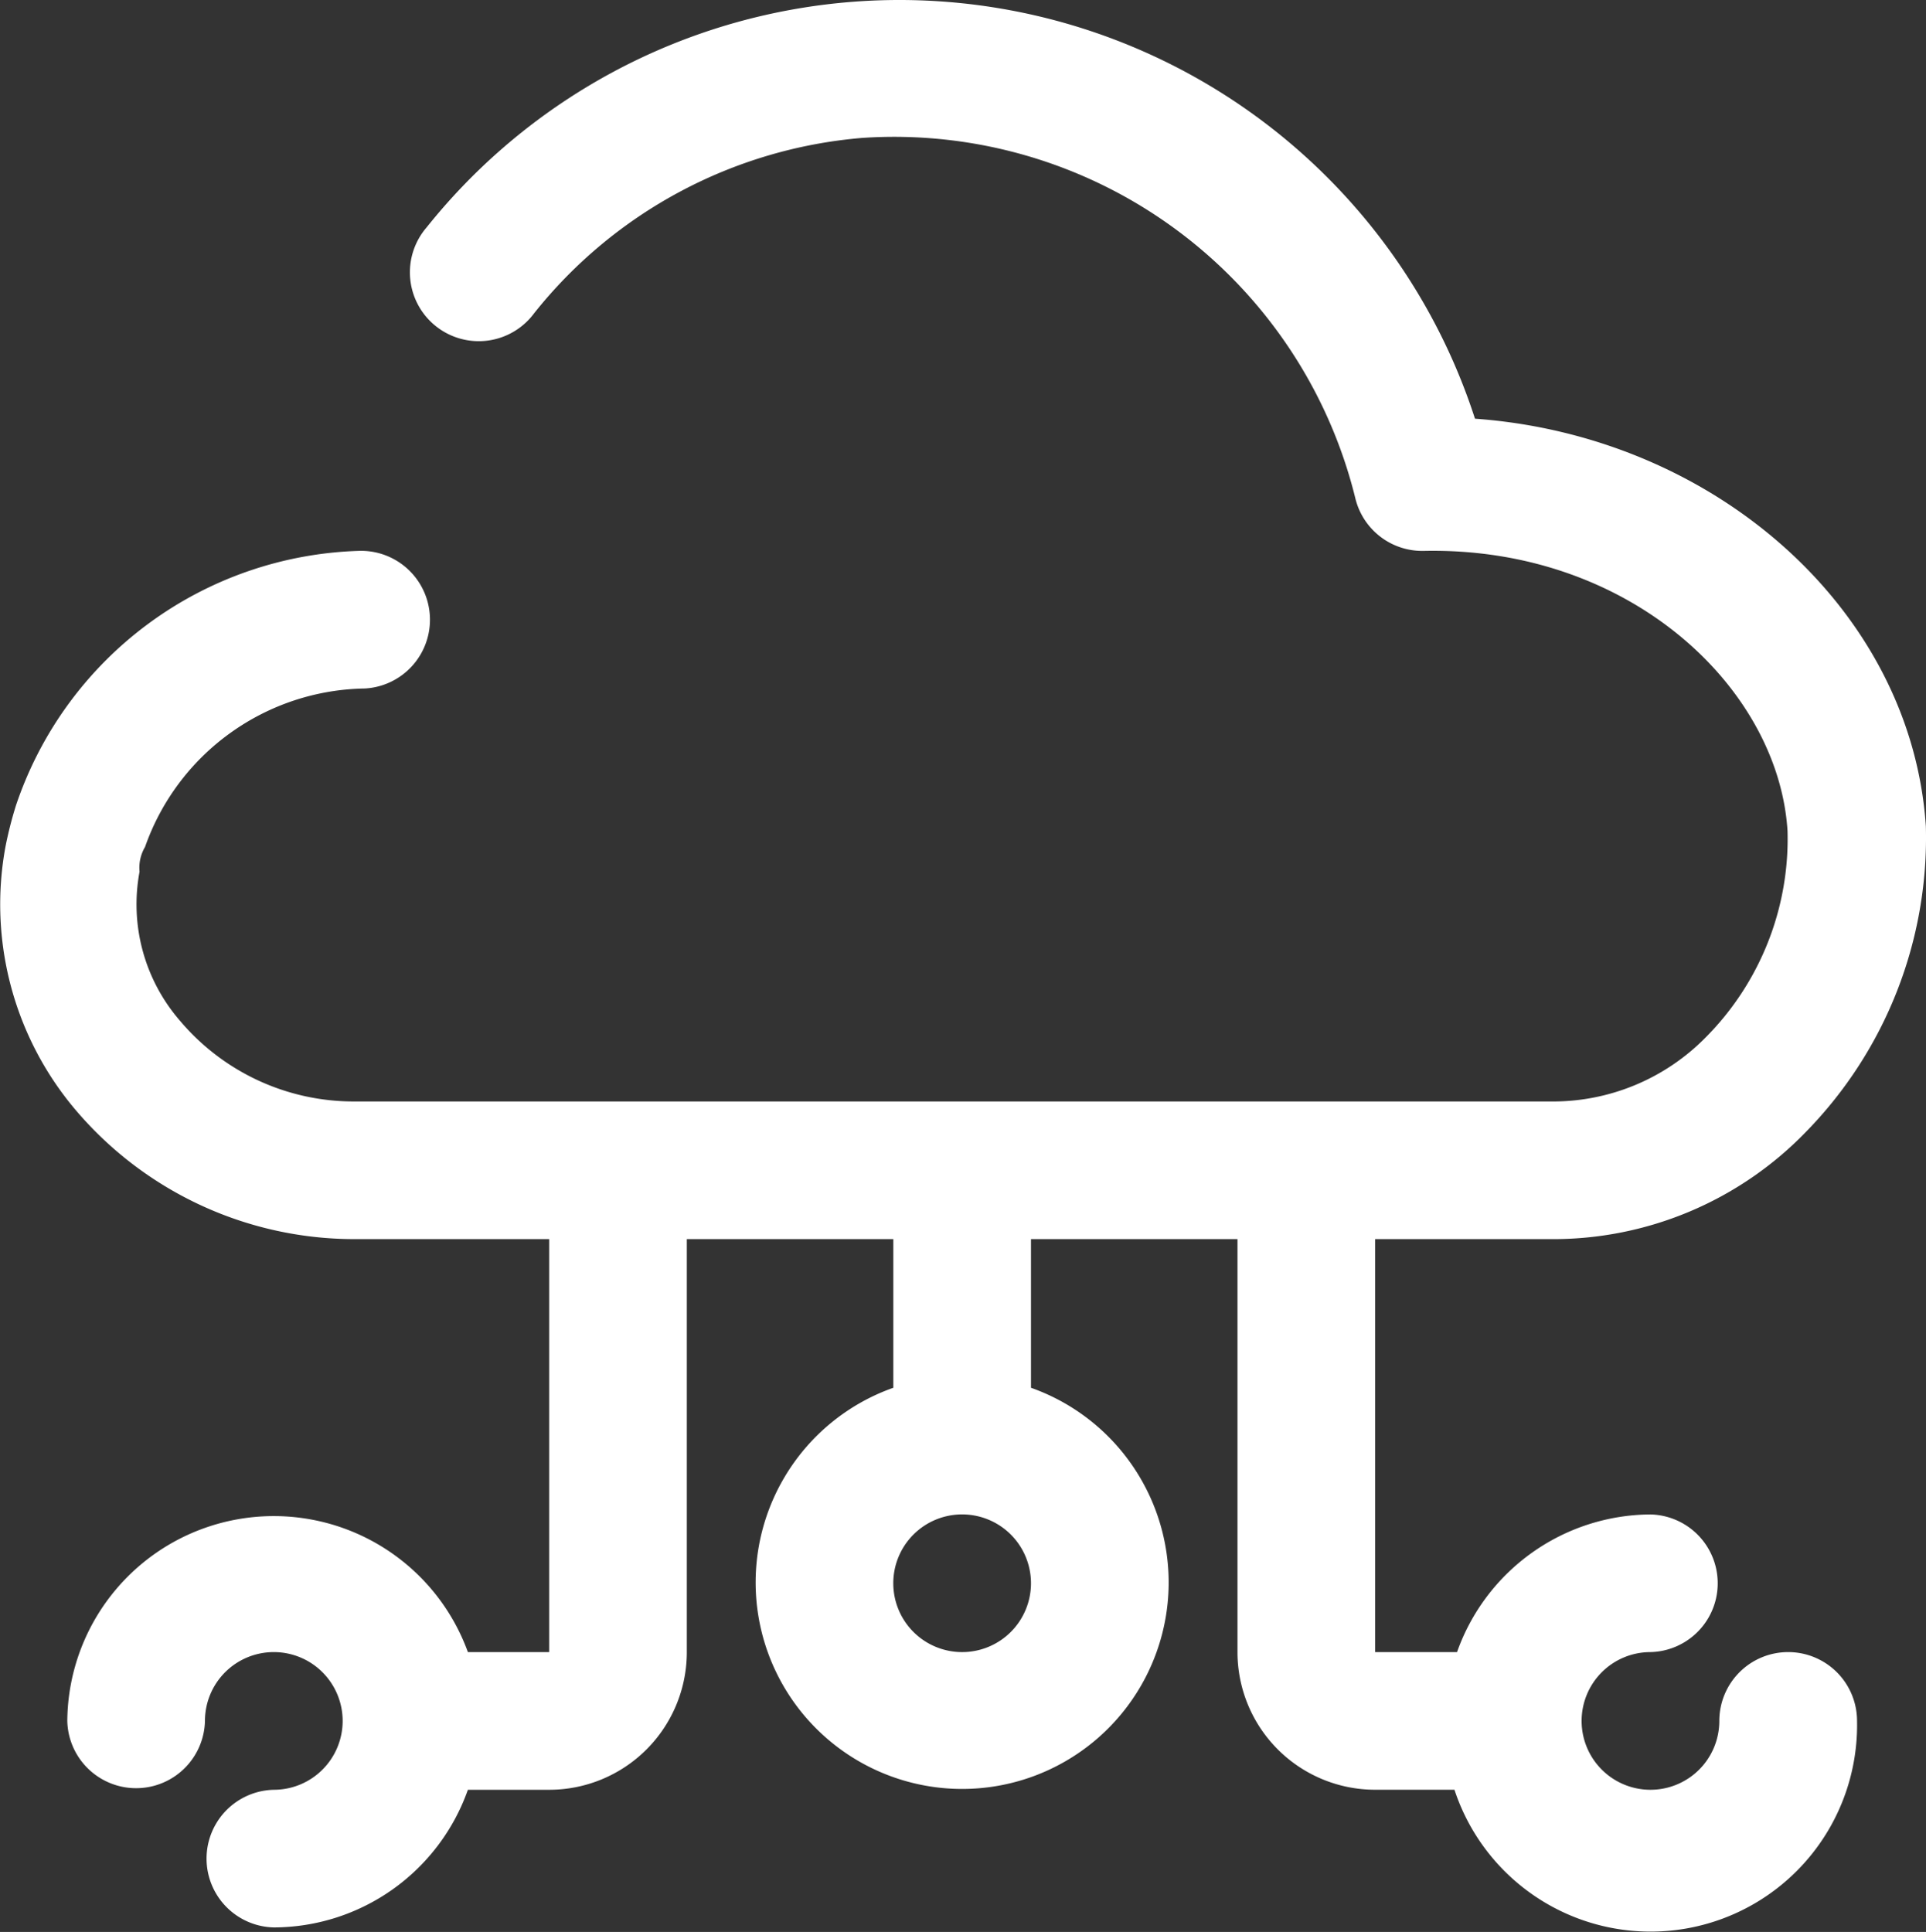 <?xml version="1.0" encoding="UTF-8"?> <svg xmlns="http://www.w3.org/2000/svg" id="cloud_computing" data-name="cloud computing" width="52.145" height="52.31" viewBox="0 0 52.145 52.31"><rect x="0" y="0" width="52.145" height="52.31" fill="#333333" stroke="none"/><path id="Pfad_178" data-name="Pfad 178" d="M50.435,46.73a1.864,1.864,0,0,0-1.864,1.864,1.864,1.864,0,1,1-1.864-1.864,1.864,1.864,0,0,0,0-3.727,5.591,5.591,0,0,0-5.237,3.727H39.253V35.548h4.734a9.523,9.523,0,0,0,6.933-2.907,11.387,11.387,0,0,0,3.243-8.275C53.771,18.5,48.441,13.8,41.956,13.334A16.381,16.381,0,0,0,13.573,8.153a1.864,1.864,0,1,0,2.907,2.33,12.691,12.691,0,0,1,8.89-4.752,12.859,12.859,0,0,1,13.344,9.747,1.864,1.864,0,0,0,1.864,1.435c5.591-.112,9.6,3.727,9.84,7.585A7.622,7.622,0,0,1,48.2,30.088a5.8,5.8,0,0,1-4.212,1.733H11.6a6.149,6.149,0,0,1-4.7-2.18A4.808,4.808,0,0,1,5.8,25.6a1.108,1.108,0,0,1,.149-.671A6.411,6.411,0,0,1,11.9,20.639a1.865,1.865,0,0,0-.13-3.727,10.12,10.12,0,0,0-9.318,6.9,10.548,10.548,0,0,0-.28,1.1,8.61,8.61,0,0,0,1.864,7.1A9.9,9.9,0,0,0,11.6,35.548H16.89V46.73h-2.2A5.591,5.591,0,0,0,3.844,48.594a1.864,1.864,0,0,0,3.727,0,1.864,1.864,0,1,1,1.864,1.864,1.864,1.864,0,0,0,0,3.727,5.591,5.591,0,0,0,5.255-3.727h2.2a3.727,3.727,0,0,0,3.727-3.727V35.548h5.591v4.025a5.591,5.591,0,1,0,3.727,0V35.548h5.591V46.73a3.727,3.727,0,0,0,3.727,3.727H41.4a5.591,5.591,0,0,0,10.9-1.864A1.864,1.864,0,0,0,50.435,46.73Zm-22.364,0a1.864,1.864,0,1,1,1.864-1.864A1.864,1.864,0,0,1,28.072,46.73Z" transform="translate(-2.022 -1.997)" fill="#fff"></path></svg> 